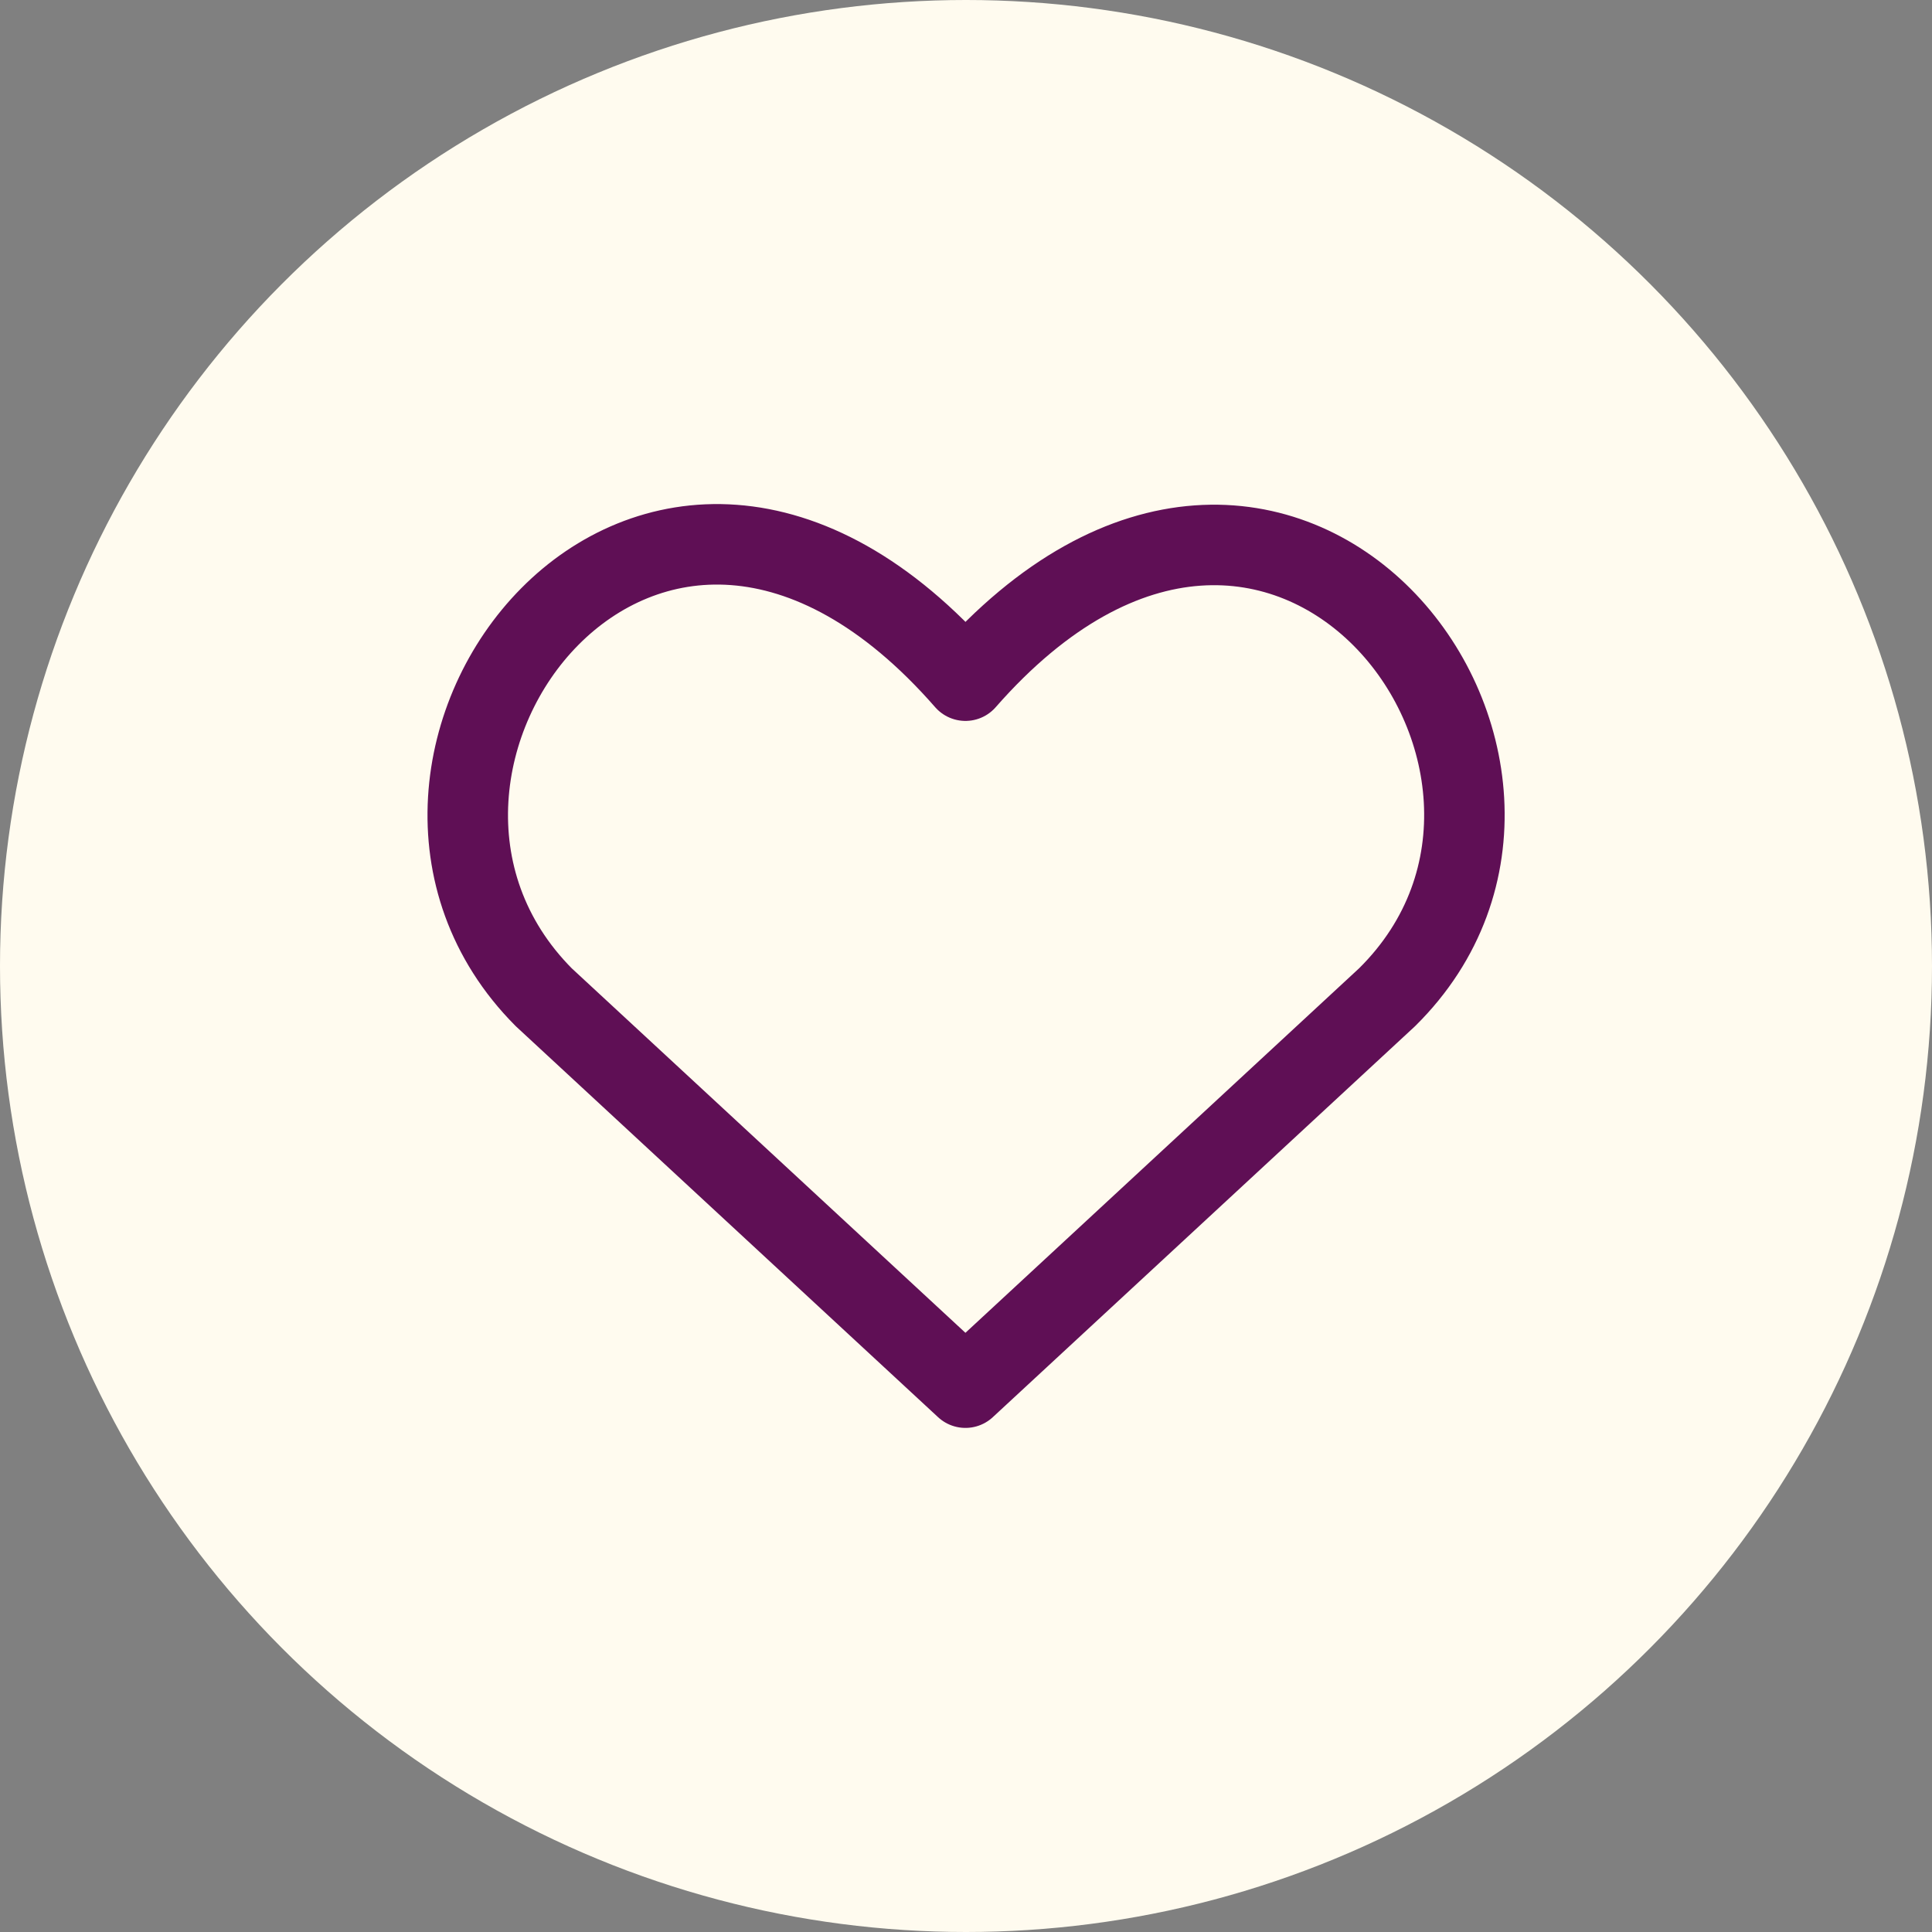 <?xml version="1.0" encoding="UTF-8"?> <svg xmlns="http://www.w3.org/2000/svg" width="48" height="48" viewBox="0 0 48 48" fill="none"><rect x="0" y="0" width="48" height="48" fill="#808080" stroke="none"/><circle cx="24" cy="24" r="24" fill="#FFFBEF"></circle><path d="M23.986 34.476L13.509 24.776C7.8 19.035 16.129 7.919 23.986 16.911C31.843 7.945 40.251 19.061 34.462 24.776L23.986 34.476Z" stroke="#5F0F55" stroke-width="2" stroke-linecap="round" stroke-linejoin="round"></path></svg> 